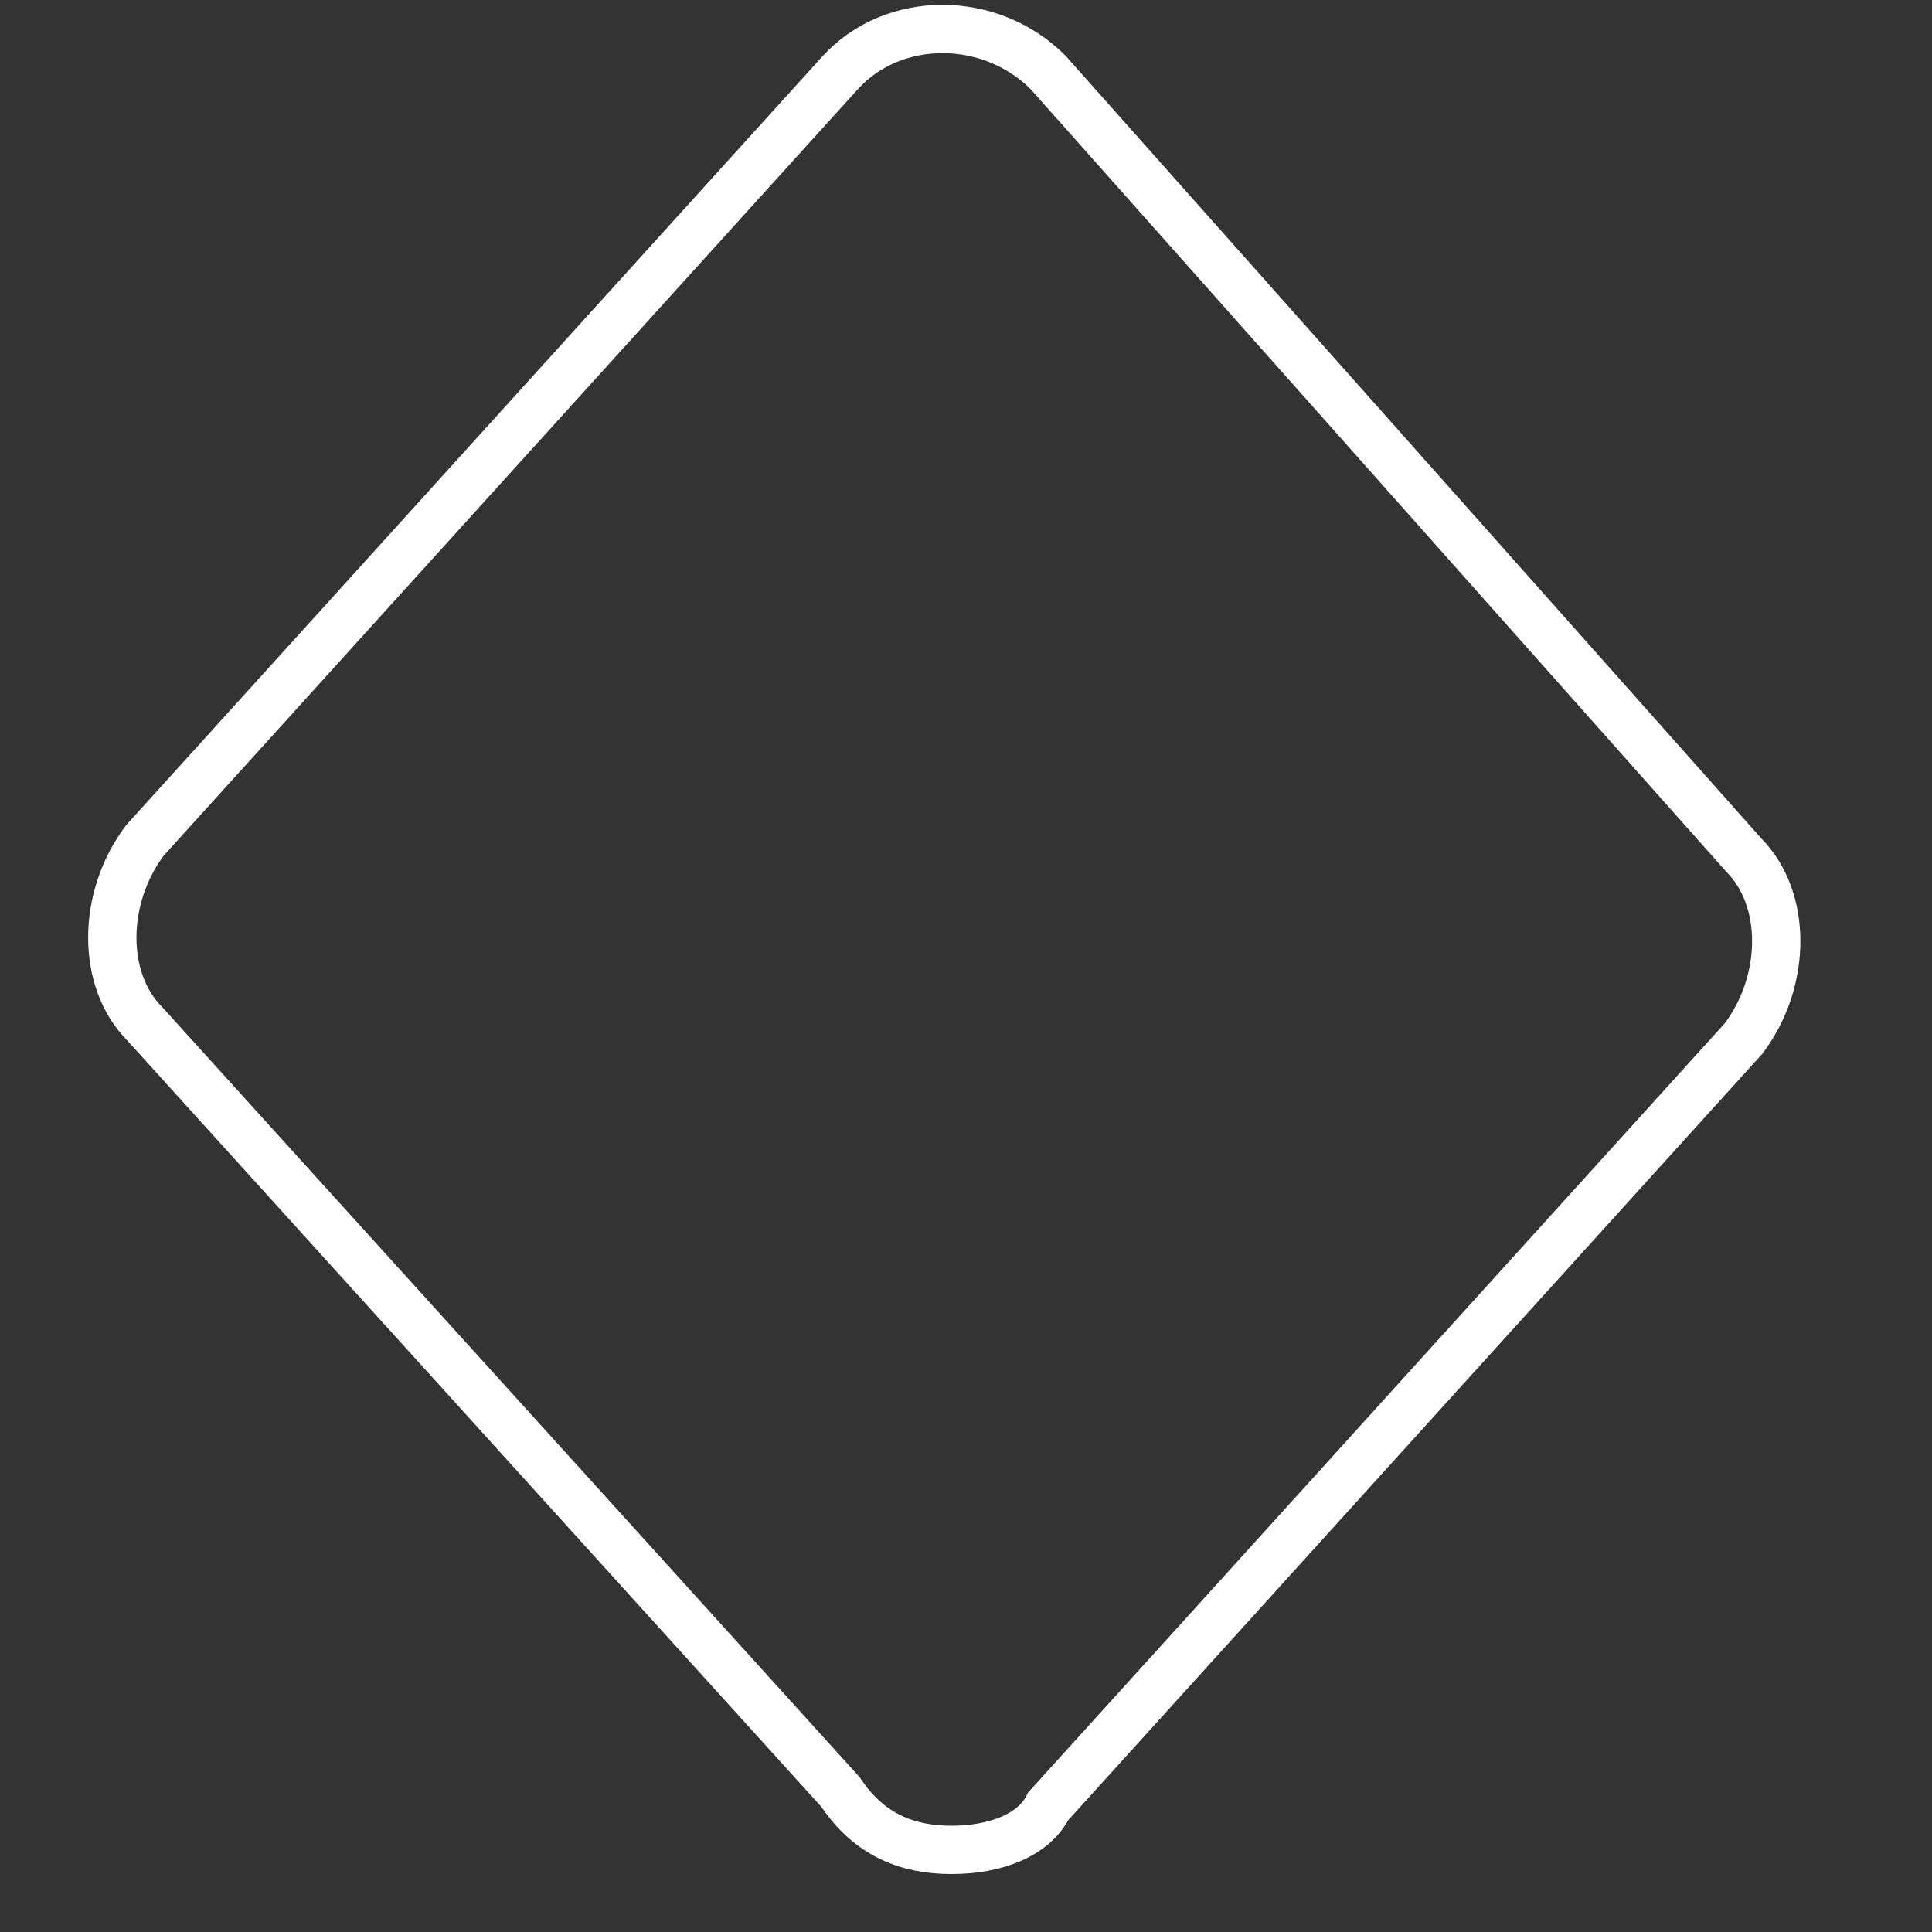 <?xml version="1.0" encoding="utf-8"?>
<!-- Generator: Adobe Illustrator 26.0.2, SVG Export Plug-In . SVG Version: 6.00 Build 0)  -->
<svg version="1.1" id="katman_1" xmlns="http://www.w3.org/2000/svg" xmlns:xlink="http://www.w3.org/1999/xlink" x="0px" y="0px"
	 viewBox="0 0 40 40" style="enable-background:new 0 0 40 40;" xml:space="preserve">
<rect x="0" y="0" width="40" height="40" fill="#333333" stroke="none"/>
<style type="text/css">
	.st0{fill:none;stroke:#FFFFFF;stroke-miterlimit:10;}
</style>
<path class="st0" d="M21.7,1.5c-1.2-1.2-3.2-1.2-4.3,0L3,17.4c-0.9,1.2-0.9,2.9,0,3.8l14.4,15.9c0.6,0.9,1.4,1.2,2.3,1.2
	s1.7-0.3,2-0.9l14.4-15.9c0.9-1.2,0.9-2.9,0-3.8L21.7,1.5z"/>
</svg>

